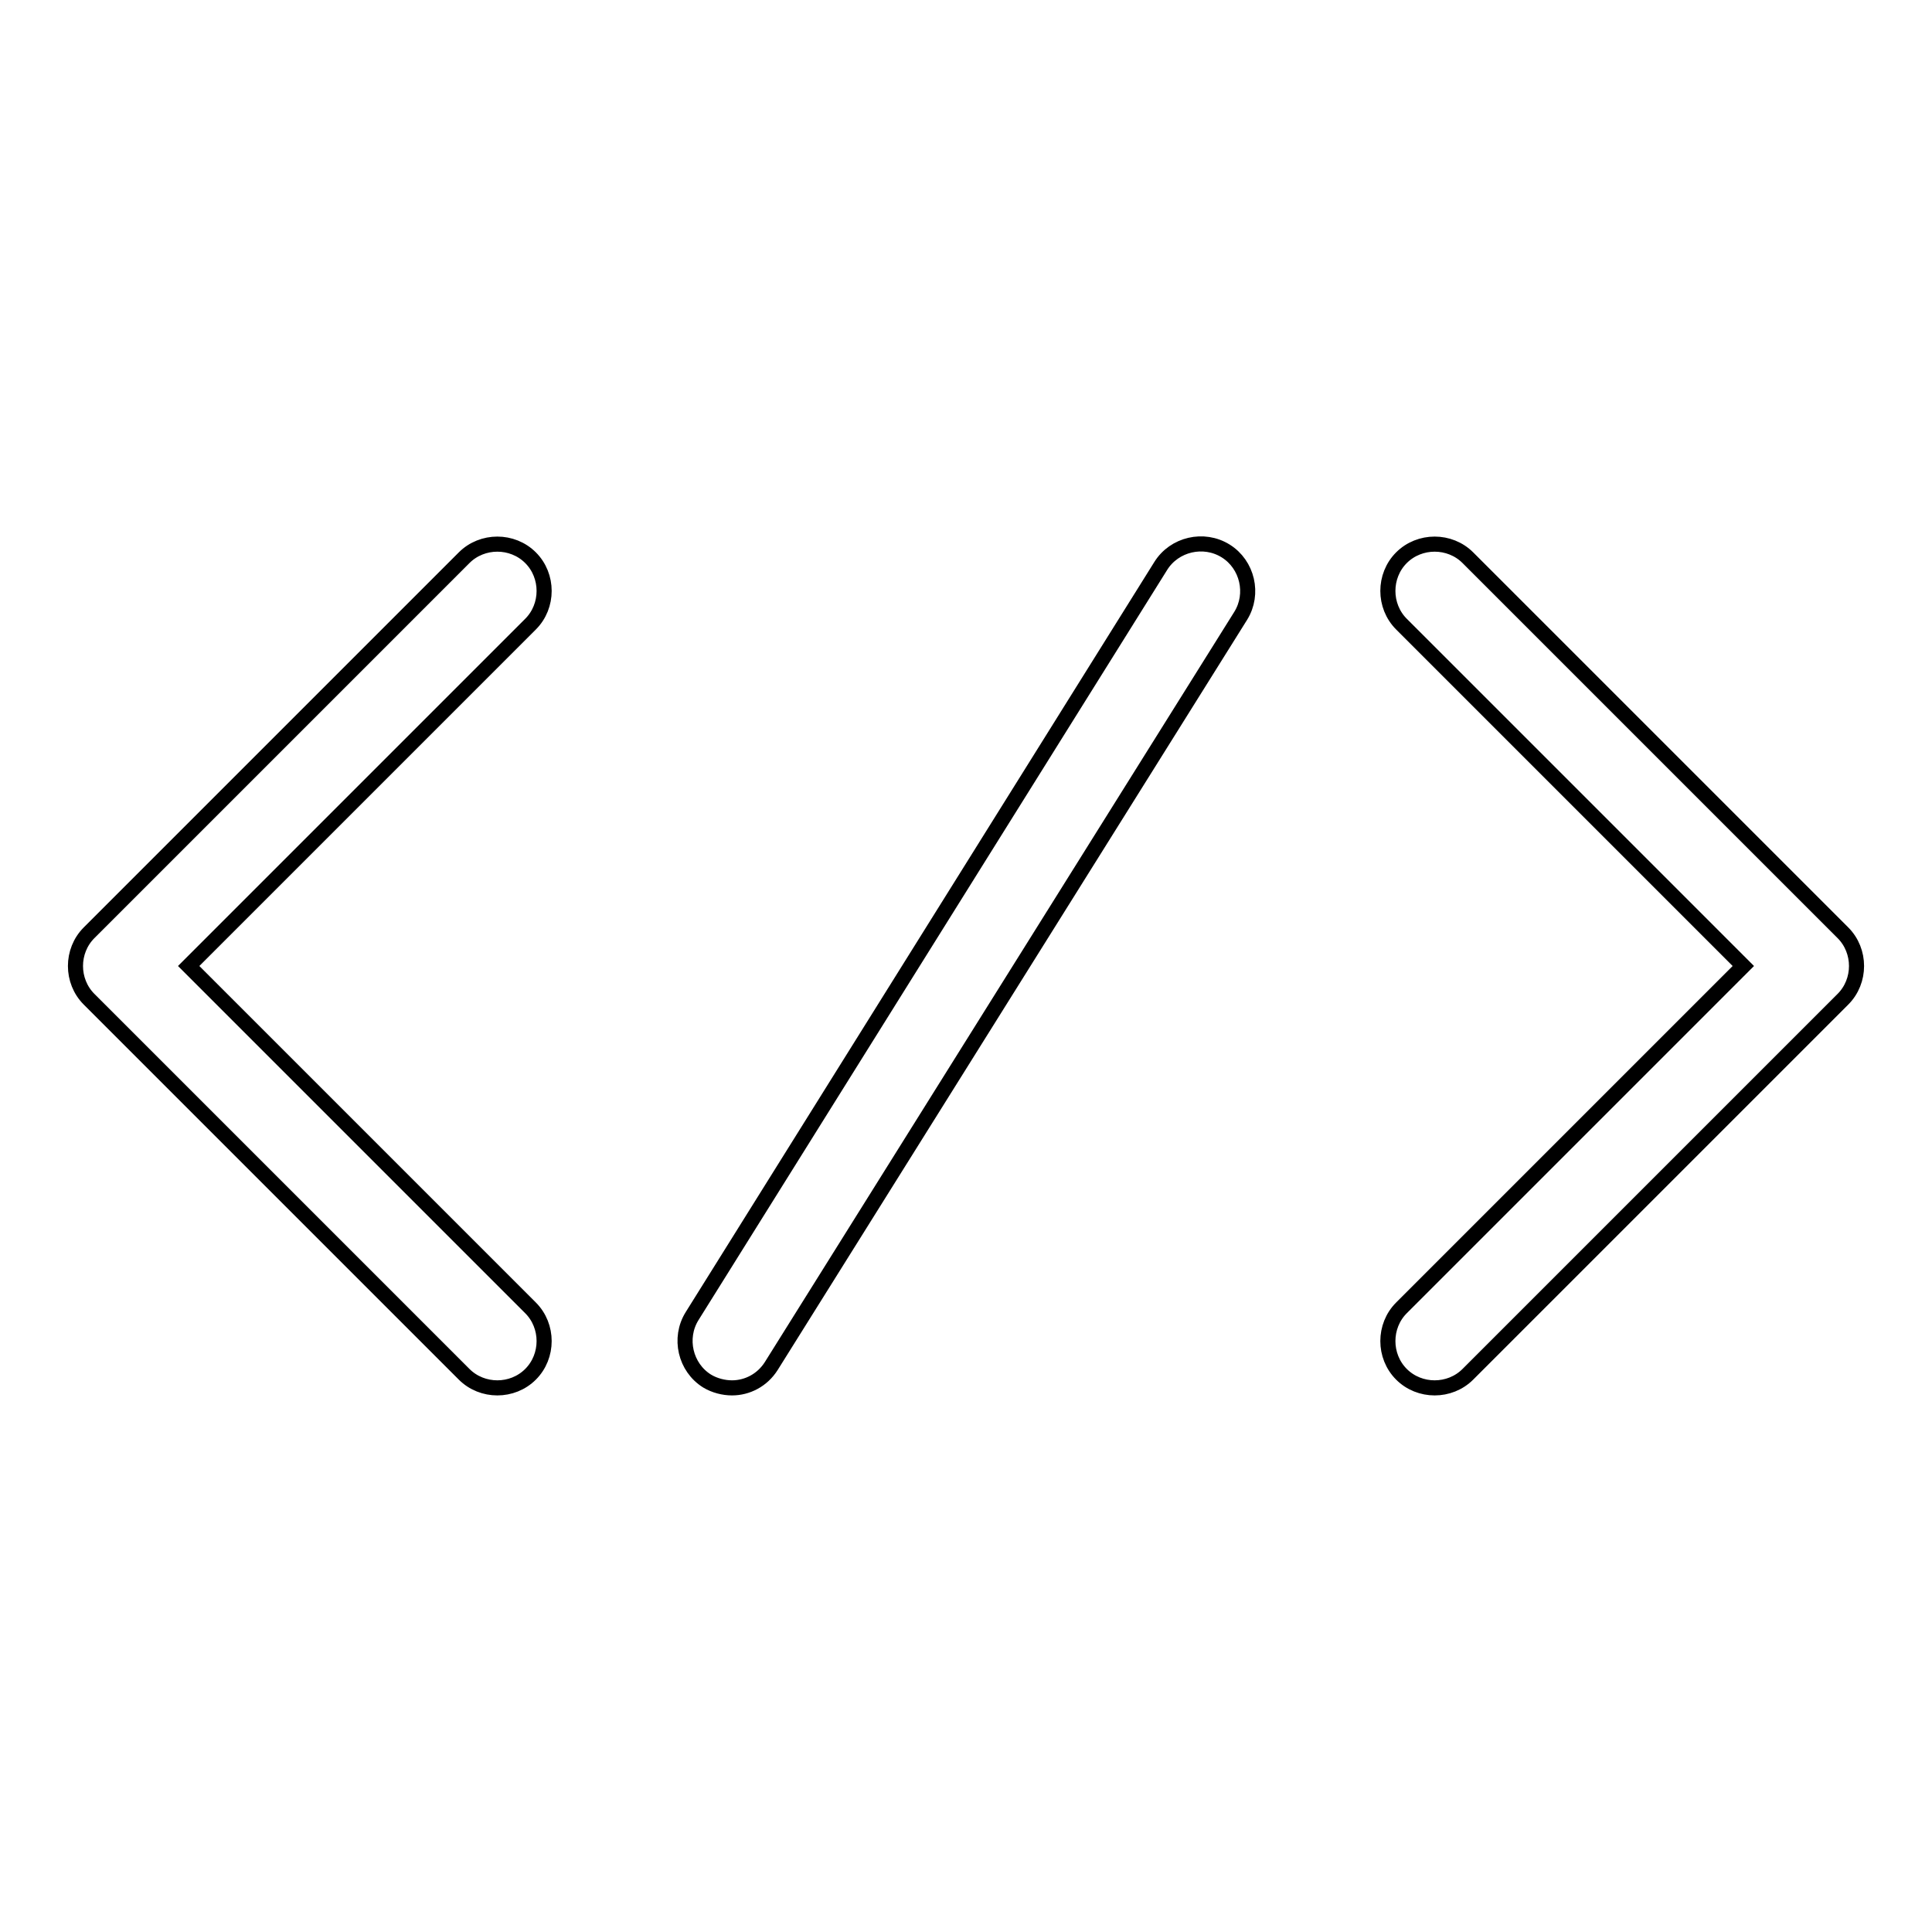 <?xml version="1.0" encoding="utf-8"?>
<!-- Svg Vector Icons : http://www.onlinewebfonts.com/icon -->
<!DOCTYPE svg PUBLIC "-//W3C//DTD SVG 1.1//EN" "http://www.w3.org/Graphics/SVG/1.1/DTD/svg11.dtd">
<svg version="1.1" xmlns="http://www.w3.org/2000/svg" xmlns:xlink="http://www.w3.org/1999/xlink" x="0px" y="0px" viewBox="0 0 256 256" enable-background="new 0 0 256 256" xml:space="preserve">
<g> <path stroke-width="2" fill-opacity="0" stroke="#000000"  d="M65.9,183.9c-1.6,0-3.2-0.6-4.4-1.8l-49.7-49.7c-2.4-2.4-2.4-6.4,0-8.8l49.7-49.7c2.4-2.4,6.4-2.4,8.8,0 s2.4,6.4,0,8.8L25,128l45.3,45.3c2.4,2.4,2.4,6.4,0,8.8C69.1,183.3,67.5,183.9,65.9,183.9L65.9,183.9z M190.1,183.9 c-1.6,0-3.2-0.6-4.4-1.8c-2.4-2.4-2.4-6.4,0-8.8L231,128l-45.3-45.3c-2.4-2.4-2.4-6.4,0-8.8c2.4-2.4,6.4-2.4,8.8,0l49.7,49.7 c2.4,2.4,2.4,6.4,0,8.8l-49.7,49.7C193.3,183.3,191.7,183.9,190.1,183.9L190.1,183.9z M97,183.9c-1.1,0-2.3-0.3-3.3-0.9 c-2.9-1.8-3.8-5.7-2-8.6L153.8,75c1.8-2.9,5.7-3.8,8.6-2s3.8,5.7,2,8.6L102.2,181C101,182.9,99,183.9,97,183.9z"/></g>
</svg>